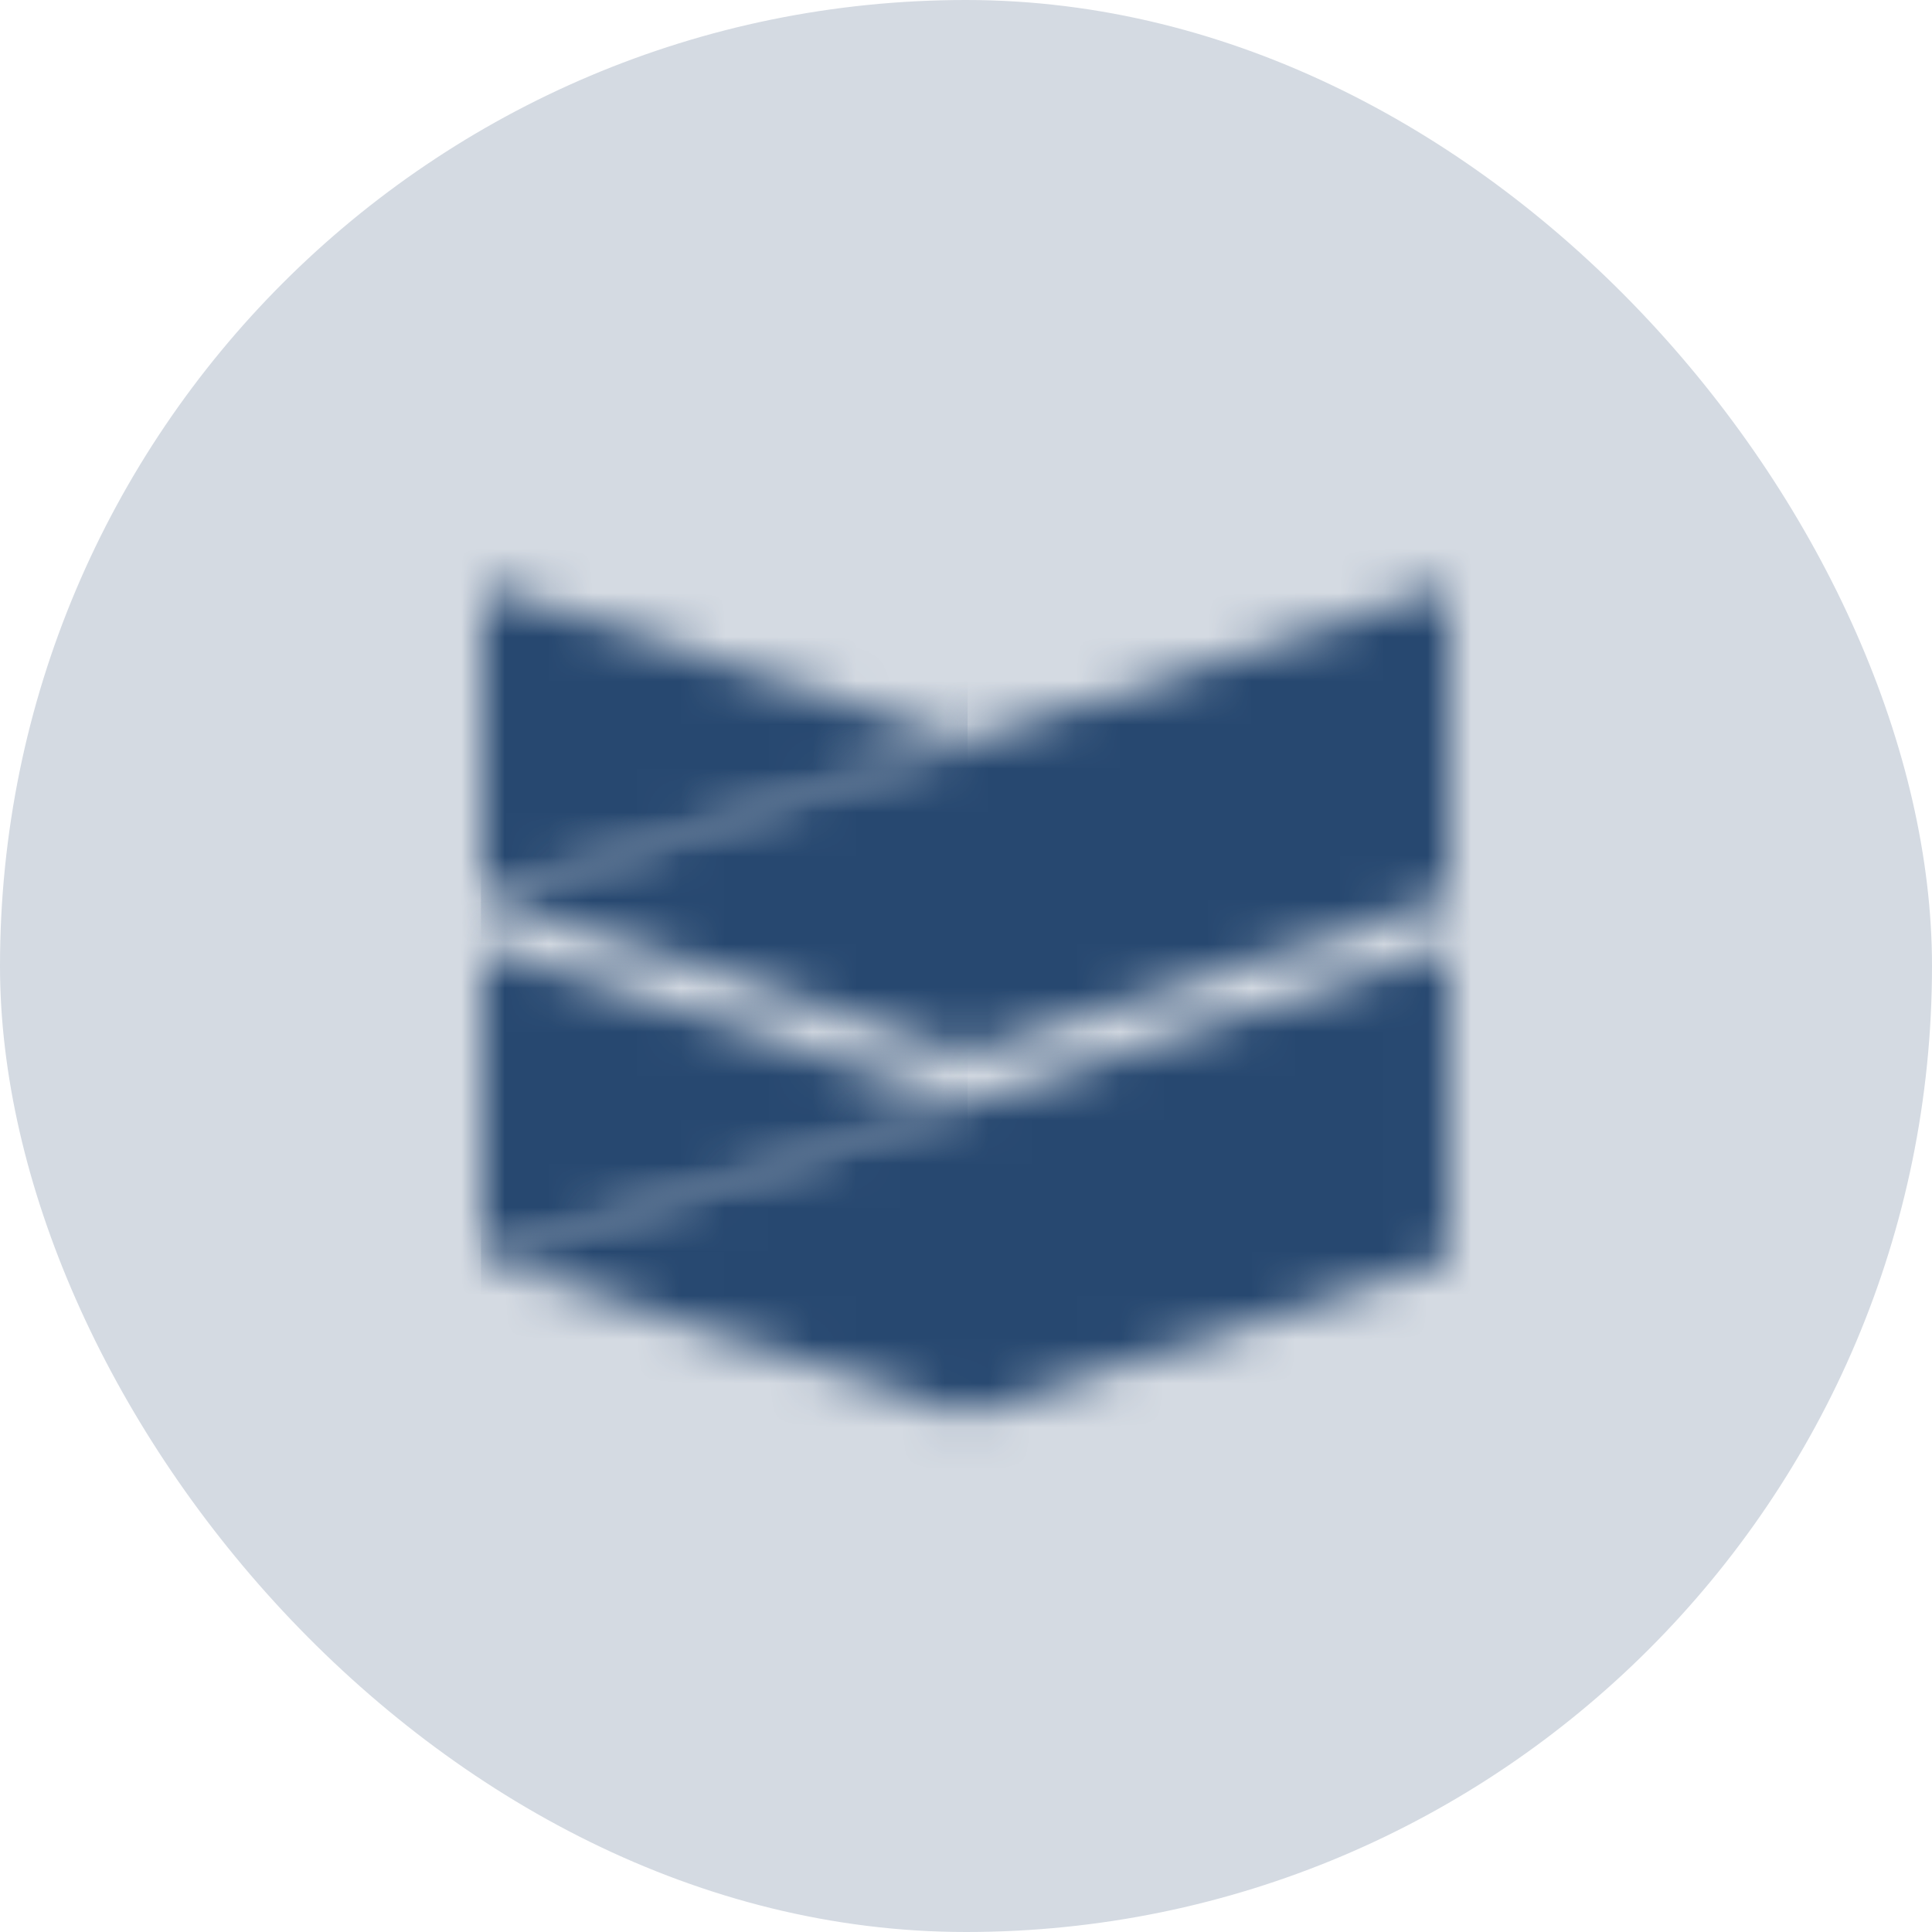 <svg width="44" height="44" viewBox="0 0 44 44" fill="none" xmlns="http://www.w3.org/2000/svg">
<rect width="44" height="44" rx="22" fill="#D4DAE2"/>
<mask id="mask0_396_8571" style="mask-type:luminance" maskUnits="userSpaceOnUse" x="11" y="13" width="11" height="8">
<path fill-rule="evenodd" clip-rule="evenodd" d="M11 20.441V13.357L22.002 16.899L11 20.441Z" fill="#274870"/>
</mask>
<g mask="url(#mask0_396_8571)">
<path d="M7.301 9.619H22.037V23.79H7.301V9.619Z" fill="#274870"/>
</g>
<mask id="mask1_396_8571" style="mask-type:luminance" maskUnits="userSpaceOnUse" x="11" y="13" width="22" height="11">
<path fill-rule="evenodd" clip-rule="evenodd" d="M11.004 20.442L22.002 23.983L33 20.442V13.359L22.002 16.9L11.004 20.442Z" fill="#274870"/>
</mask>
<g mask="url(#mask1_396_8571)">
<path d="M10.953 7.727H35.221V26.794H10.953V7.727Z" fill="#274870"/>
</g>
<mask id="mask2_396_8571" style="mask-type:luminance" maskUnits="userSpaceOnUse" x="11" y="21" width="11" height="8">
<path fill-rule="evenodd" clip-rule="evenodd" d="M11.001 28.673L11 21.588L22 25.129L11.001 28.673Z" fill="#274870"/>
</mask>
<g mask="url(#mask2_396_8571)">
<path d="M7.504 18.826H22.037V32.539H7.504V18.826Z" fill="#274870"/>
</g>
<mask id="mask3_396_8571" style="mask-type:luminance" maskUnits="userSpaceOnUse" x="11" y="21" width="22" height="12">
<path fill-rule="evenodd" clip-rule="evenodd" d="M32.998 21.588L21.997 25.128L11 28.672L21.998 32.214L32.998 28.67V21.588Z" fill="#274870"/>
</mask>
<g mask="url(#mask3_396_8571)">
<path d="M10.953 16.018H35.221V35.02H10.953V16.018Z" fill="#274870"/>
</g>
</svg>
